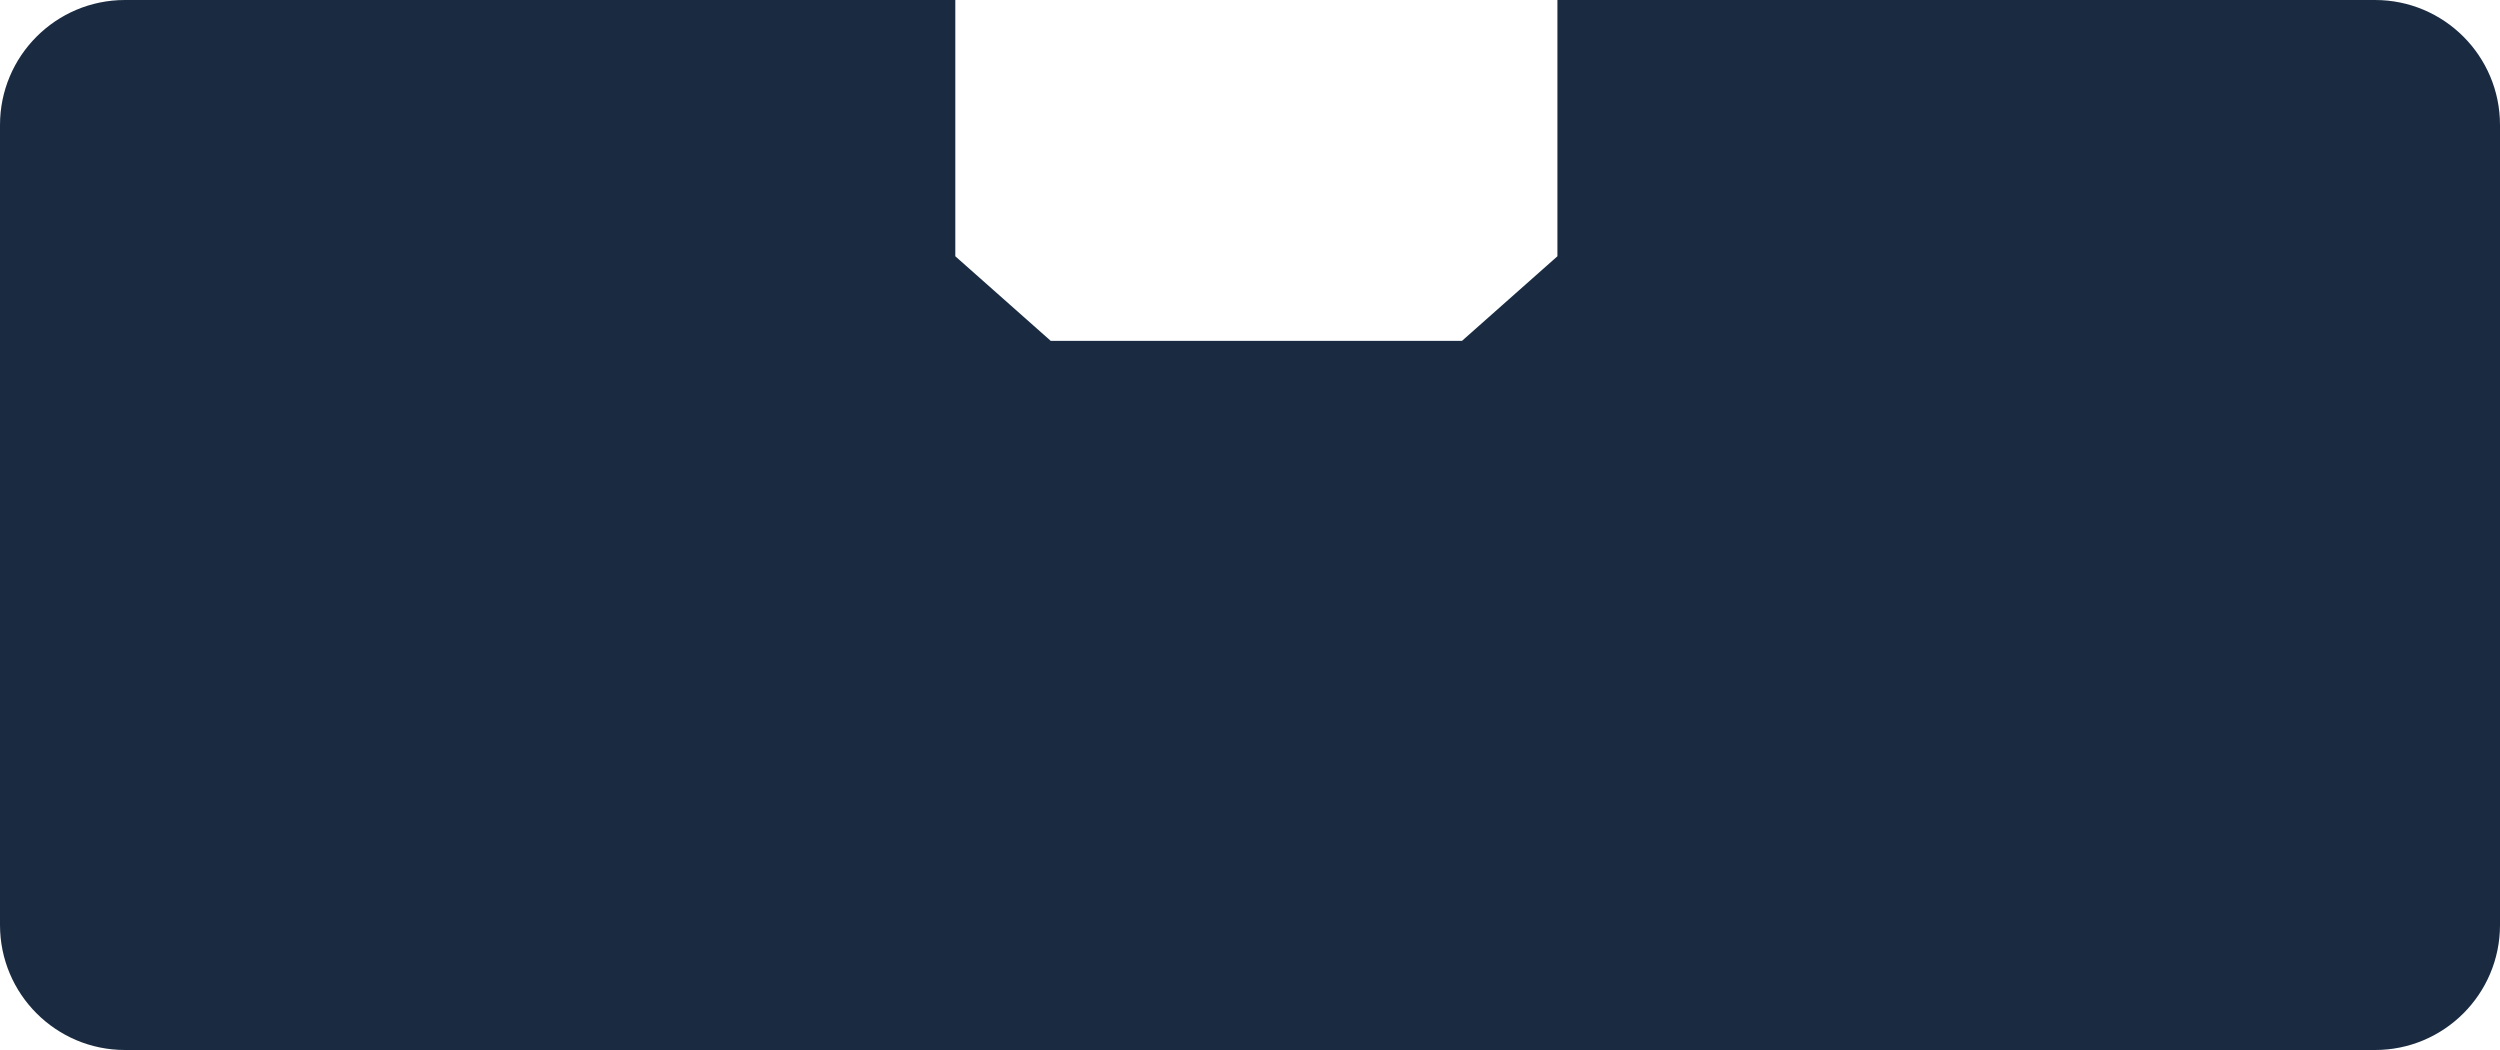 <?xml version="1.0" encoding="UTF-8"?> <svg xmlns="http://www.w3.org/2000/svg" width="300" height="126" viewBox="0 0 300 126" fill="none"> <path d="M0 15C0 6.716 6.716 0 15 0H83C91.284 0 98 6.716 98 15V111C98 119.284 91.284 126 83 126H15C6.716 126 0 119.284 0 111V15Z" fill="#1A2B41"></path> <path d="M300 15C300 6.716 293.284 0 285 0H217C208.716 0 202 6.716 202 15V111C202 119.284 208.716 126 217 126H285C293.284 126 300 119.284 300 111V15Z" fill="#1A2B41"></path> <path fill-rule="evenodd" clip-rule="evenodd" d="M186.89 30.752V0H251V100H49V0H114.637V30.752L126.085 40.901H148.728H152.798H175.441L186.89 30.752Z" fill="#1A2B41"></path> <rect x="44" y="69" width="204" height="57" fill="#1A2B41"></rect> </svg>
